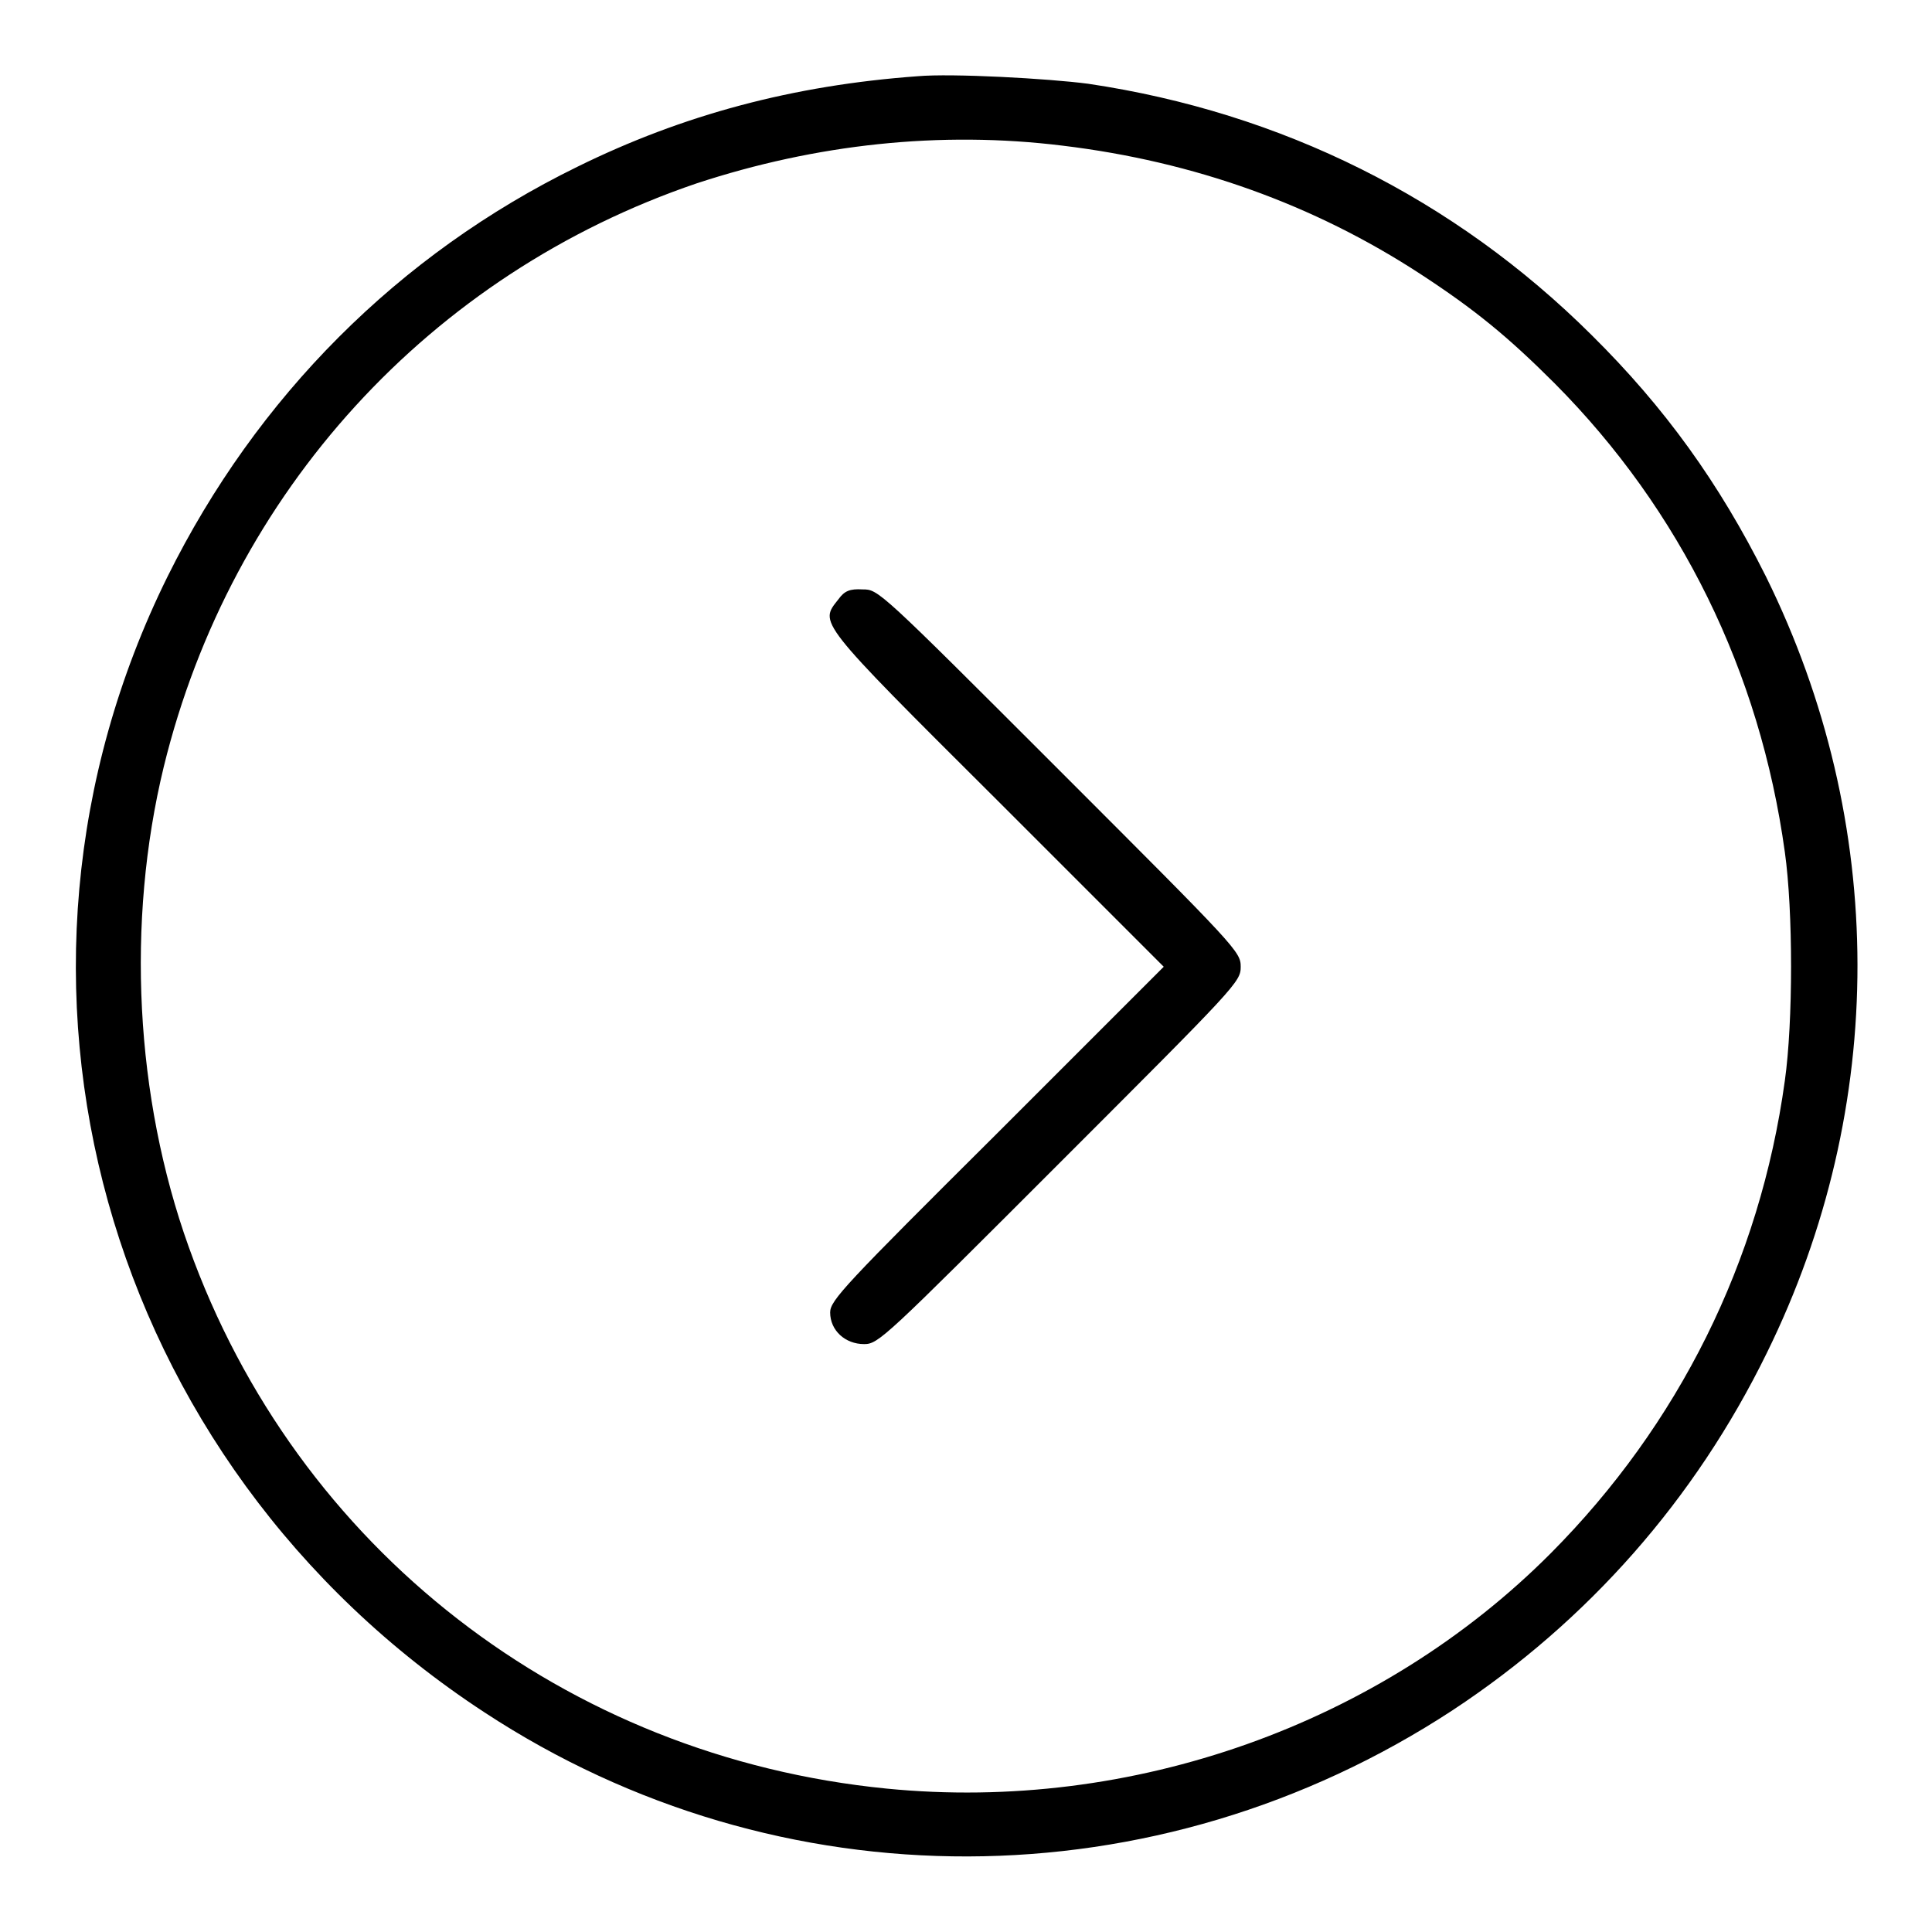 <?xml version="1.0" encoding="utf-8"?>
<!-- Svg Vector Icons : http://www.onlinewebfonts.com/icon -->
<!DOCTYPE svg PUBLIC "-//W3C//DTD SVG 1.1//EN" "http://www.w3.org/Graphics/SVG/1.1/DTD/svg11.dtd">
<svg version="1.1" xmlns="http://www.w3.org/2000/svg" xmlns:xlink="http://www.w3.org/1999/xlink" x="0px" y="0px" viewBox="0 0 256 256" enable-background="new 0 0 256 256" xml:space="preserve">
<g><g><g><path fill="#000000" d="M121.6,10.1c-16.5,1.2-31.1,5.1-45.1,12C52.8,33.7,34,52.6,22.2,76.4c-26.4,53.4-8.6,117.4,42,150.5c39,25.6,89.1,25.4,128.3-0.3c17.9-11.8,32.1-27.9,41.6-47.3c16.1-32.7,16-70.3-0.1-102.9c-6.2-12.4-13.4-22.4-23.1-32c-18.2-18.1-41.1-29.5-66.7-33.3C138.9,10.4,126.1,9.7,121.6,10.1z M140.8,19.3c17.4,2.1,33.3,7.8,47.4,17c7.2,4.7,11.6,8.3,17.8,14.5c16.7,16.8,27.2,38.2,30.5,62.1c1.1,7.8,1.1,22.5,0,30.3c-3.3,24-14.1,45.6-31,62.6c-22.6,22.7-55.5,34.4-88,31.2c-42.6-4.2-78.2-31.8-92.5-71.8c-7.1-19.8-8.3-43-3.3-63.6c8.9-36.4,35.3-65.3,70.6-77.3C108.1,19.1,124.6,17.3,140.8,19.3z"/><path fill="#000000" d="M111.1,79.4c-2.5,3.2-3.1,2.6,21,26.6l22.1,22.1l-22.1,22.1C112,170.2,110,172.3,110,173.9c0,2.4,2,4.2,4.5,4.2c1.9,0,2.7-0.8,25.9-24c23.5-23.5,24-24,24-26c0-2-0.5-2.5-24-26c-24-24-24-24-26.1-24C112.6,78,111.9,78.3,111.1,79.4z"/></g></g></g>
</svg>